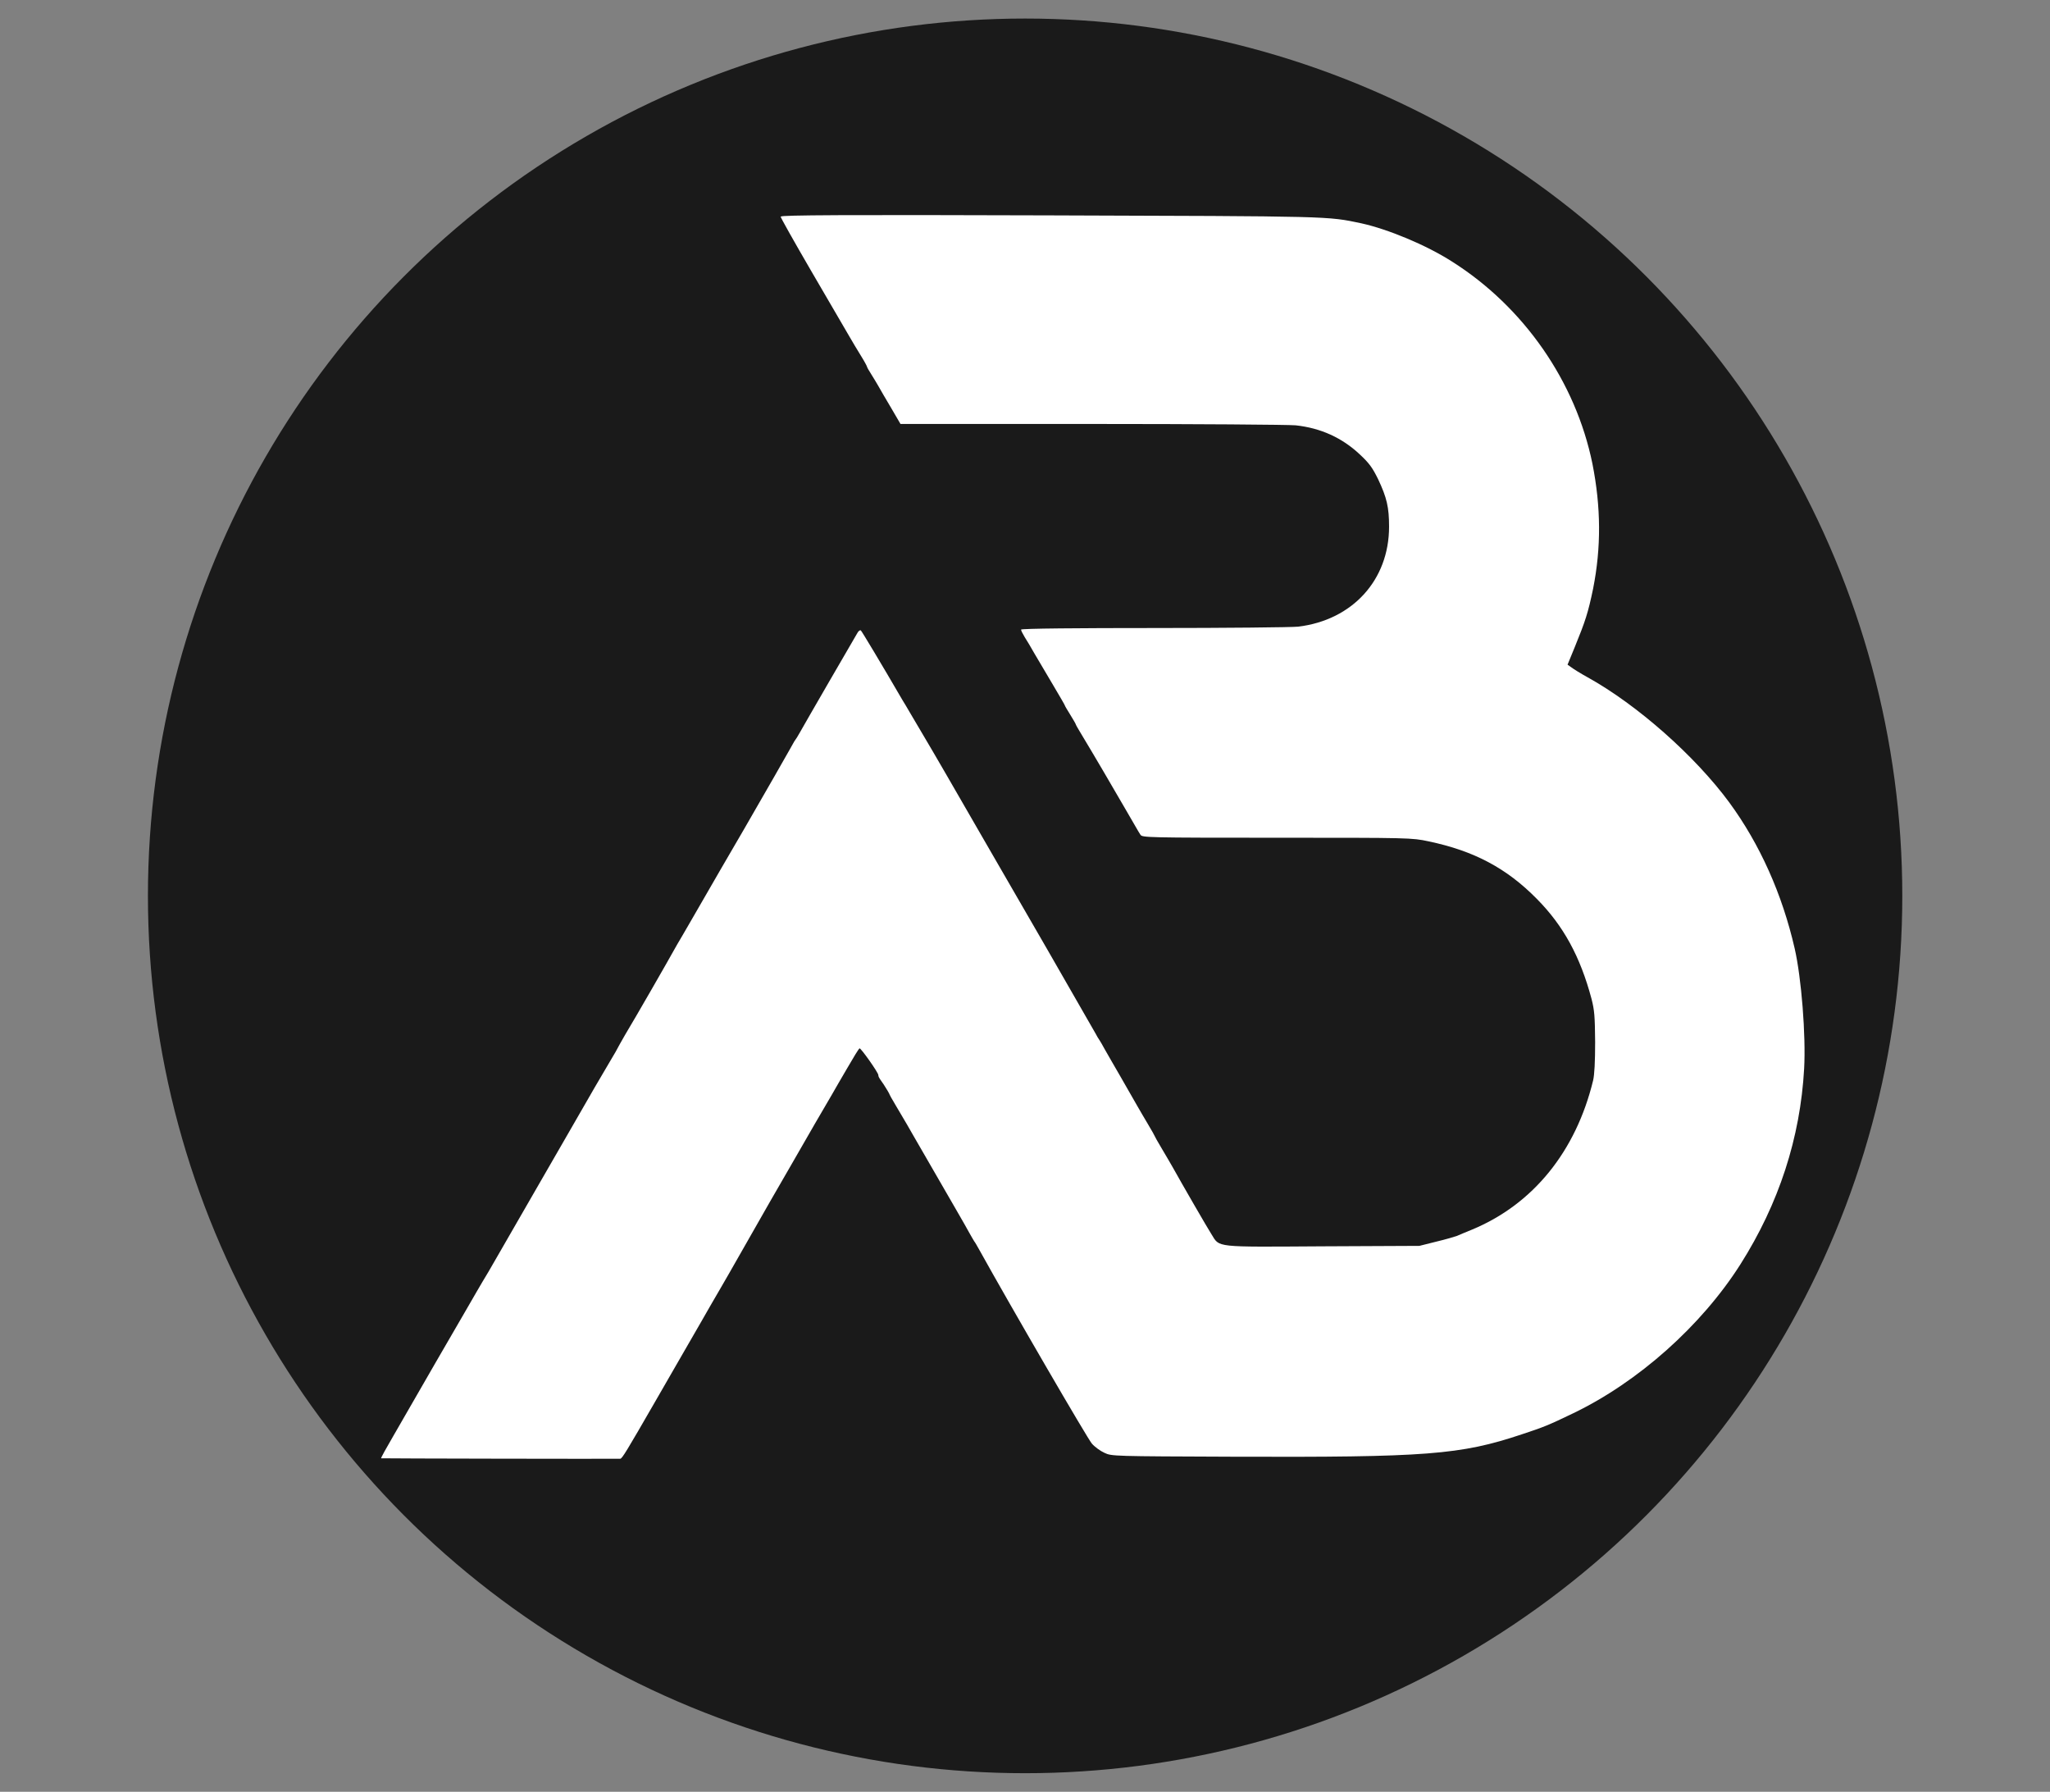 <svg viewBox="0 0 906.3 792" version="1.1" xmlns="http://www.w3.org/2000/svg" id="Calque_1">
  
  <rect x="0" y="0" width="906.3" height="792" fill="#808080" stroke="none"/>
  
  <defs>
    <style>
      .st0 {
        fill: #fff;
      }

      .st1 {
        fill: #1a1a1a;
      }
    </style>
  </defs>
  <circle r="387.8" cy="396" cx="453.2" class="st1"></circle>
  <path d="M345.1,95.7c0,.5,6.1,11.3,13.6,24.2,7.5,12.9,14.9,25.5,16.5,28.3,1.5,2.6,4,6.8,5.5,9.2s2.6,4.5,2.6,4.7.8,1.7,1.8,3.2c1,1.5,2.4,4,3.2,5.3.8,1.4,3.3,5.8,5.6,9.6l4.2,7.2h84.4c46.4,0,87.1.3,90.3.6,11.1,1.2,20.5,5.5,28.3,12.8,4.3,4,5.7,6,8.2,11.1,3.8,8.1,4.8,12.3,4.8,20.9,0,23.6-16.2,41.3-40.2,44.2-3.1.3-31.9.6-64,.6s-58.5.2-58.5.7.8,1.9,1.6,3.3c.9,1.4,2.9,4.7,4.4,7.4,1.6,2.6,5.2,8.9,8.1,13.7,2.9,4.9,5.3,9,5.3,9.2,0,.2,1.1,2,2.4,4.1s2.4,4,2.4,4.2,1.4,2.6,3.1,5.4,5.8,9.7,9.2,15.5c3.3,5.7,7.6,13.1,9.5,16.3,1.9,3.3,4,6.9,4.7,8.1s1.6,2.8,2.1,3.5c.8,1.2,2.8,1.3,60.3,1.3,58.9,0,59.6,0,67.1,1.6,20,4.2,34.4,11.8,47.8,25.4,11.8,11.9,19.2,25.5,24.2,44.2,1.3,5.1,1.5,7.6,1.6,19.1,0,8.7-.3,14.5-.9,17-7.6,31.3-26.5,54.7-53.5,65.9-3,1.2-6,2.5-6.7,2.8-.8.3-4.8,1.5-9,2.5l-7.6,1.9-42.7.2c-48.3.3-45.5.6-49.2-5.3-1.8-2.8-12.9-22-17.3-29.9-1-1.7-3.1-5.4-4.8-8.2-1.7-2.8-3-5.2-3-5.3s-1.3-2.5-3-5.3c-1.7-2.8-3.8-6.5-4.8-8.2s-4.2-7.3-7.1-12.4c-3-5.1-6.2-10.8-7.2-12.5-1-1.8-2-3.6-2.3-4-.3-.4-1.2-1.8-1.9-3.2-1.6-2.8-15.2-26.5-21.3-37.1-8.5-14.7-16.8-29.1-25.9-44.8-18-31.2-22.7-39.4-30-51.7-3.2-5.3-6.7-11.5-8-13.5-9.3-16-17.9-30.3-18.4-30.8-.3-.3-1,.1-1.5,1-1.5,2.5-23.8,41-25.5,44.1-.8,1.5-1.8,3-2.1,3.4-.3.3-1.2,2.1-2.2,3.8-1.7,3.1-10.1,17.7-20.3,35.4-3,5.1-7.6,13.1-10.3,17.7-7,12.1-17.8,30.9-19.4,33.5-4.5,8.1-18.3,32.1-23,39.9-1.7,3-3.2,5.6-3.2,5.7s-1.4,2.6-3.1,5.4c-3.1,5.2-9.2,15.6-18.8,32.4-9.3,16.2-20.8,36-31.3,54.3-2.8,4.9-5.7,9.9-6.5,11.1-.7,1.2-4,6.8-7.2,12.4-5.6,9.6-20.3,35-32.3,55.9-3.1,5.3-5.6,9.8-5.4,9.9.1.1,101.8.3,105.7.2.8,0,2.8-3.3,15.7-25.7,3.6-6.3,8.4-14.6,10.6-18.4s6.2-10.8,9-15.6c2.7-4.8,6.8-11.8,9-15.6,3.3-5.6,13.3-23.3,22-38.5,3.5-6,15.5-26.9,20-34.7,2.8-4.8,6.1-10.4,7.3-12.5,1.2-2.1,4.3-7.5,6.9-11.9,2.6-4.5,4.9-8.3,5.3-8.5.5-.3,8.3,10.7,8.3,11.8s1.1,2.2,2.4,4.2,2.4,3.9,2.4,4c0,.2,1.3,2.6,3,5.4,1.7,2.8,3.8,6.5,4.9,8.3,1,1.7,4.2,7.4,7.2,12.5,12.8,22.2,18.7,32.3,20.3,35.3,1,1.7,1.9,3.4,2.2,3.8.3.3,1.2,1.9,2.1,3.5,14.2,25.6,48.1,83.9,49.9,85.9,1.3,1.5,3.8,3.3,5.6,4.1,3.1,1.5,4,1.5,56.6,1.7,85.7.3,100.7-.8,127.9-9.9,9.7-3.2,11.7-4,22.7-9.3,28.7-13.8,56.6-38.6,73.9-65.8,17-26.8,26.5-55.9,28.2-86.6.8-14.6-1.2-40.1-4.2-53.1-5.5-24-15.4-46.1-28.9-64.5-15.1-20.5-40.6-43.1-62.6-55.3-3.1-1.7-6.3-3.7-7.2-4.4l-1.7-1.2,3.2-7.8c4.7-11.5,5.9-15.2,8.1-25.8,3.6-18.2,3.5-36-.3-55.2-7.4-36.3-30.3-69.3-62.1-89.4-11.4-7.3-28.3-14.3-40.1-16.9-15.2-3.2-12.6-3.1-137.8-3.5-91.5-.3-118.6-.1-118.6.5h0Z" class="st0"></path>
</svg>